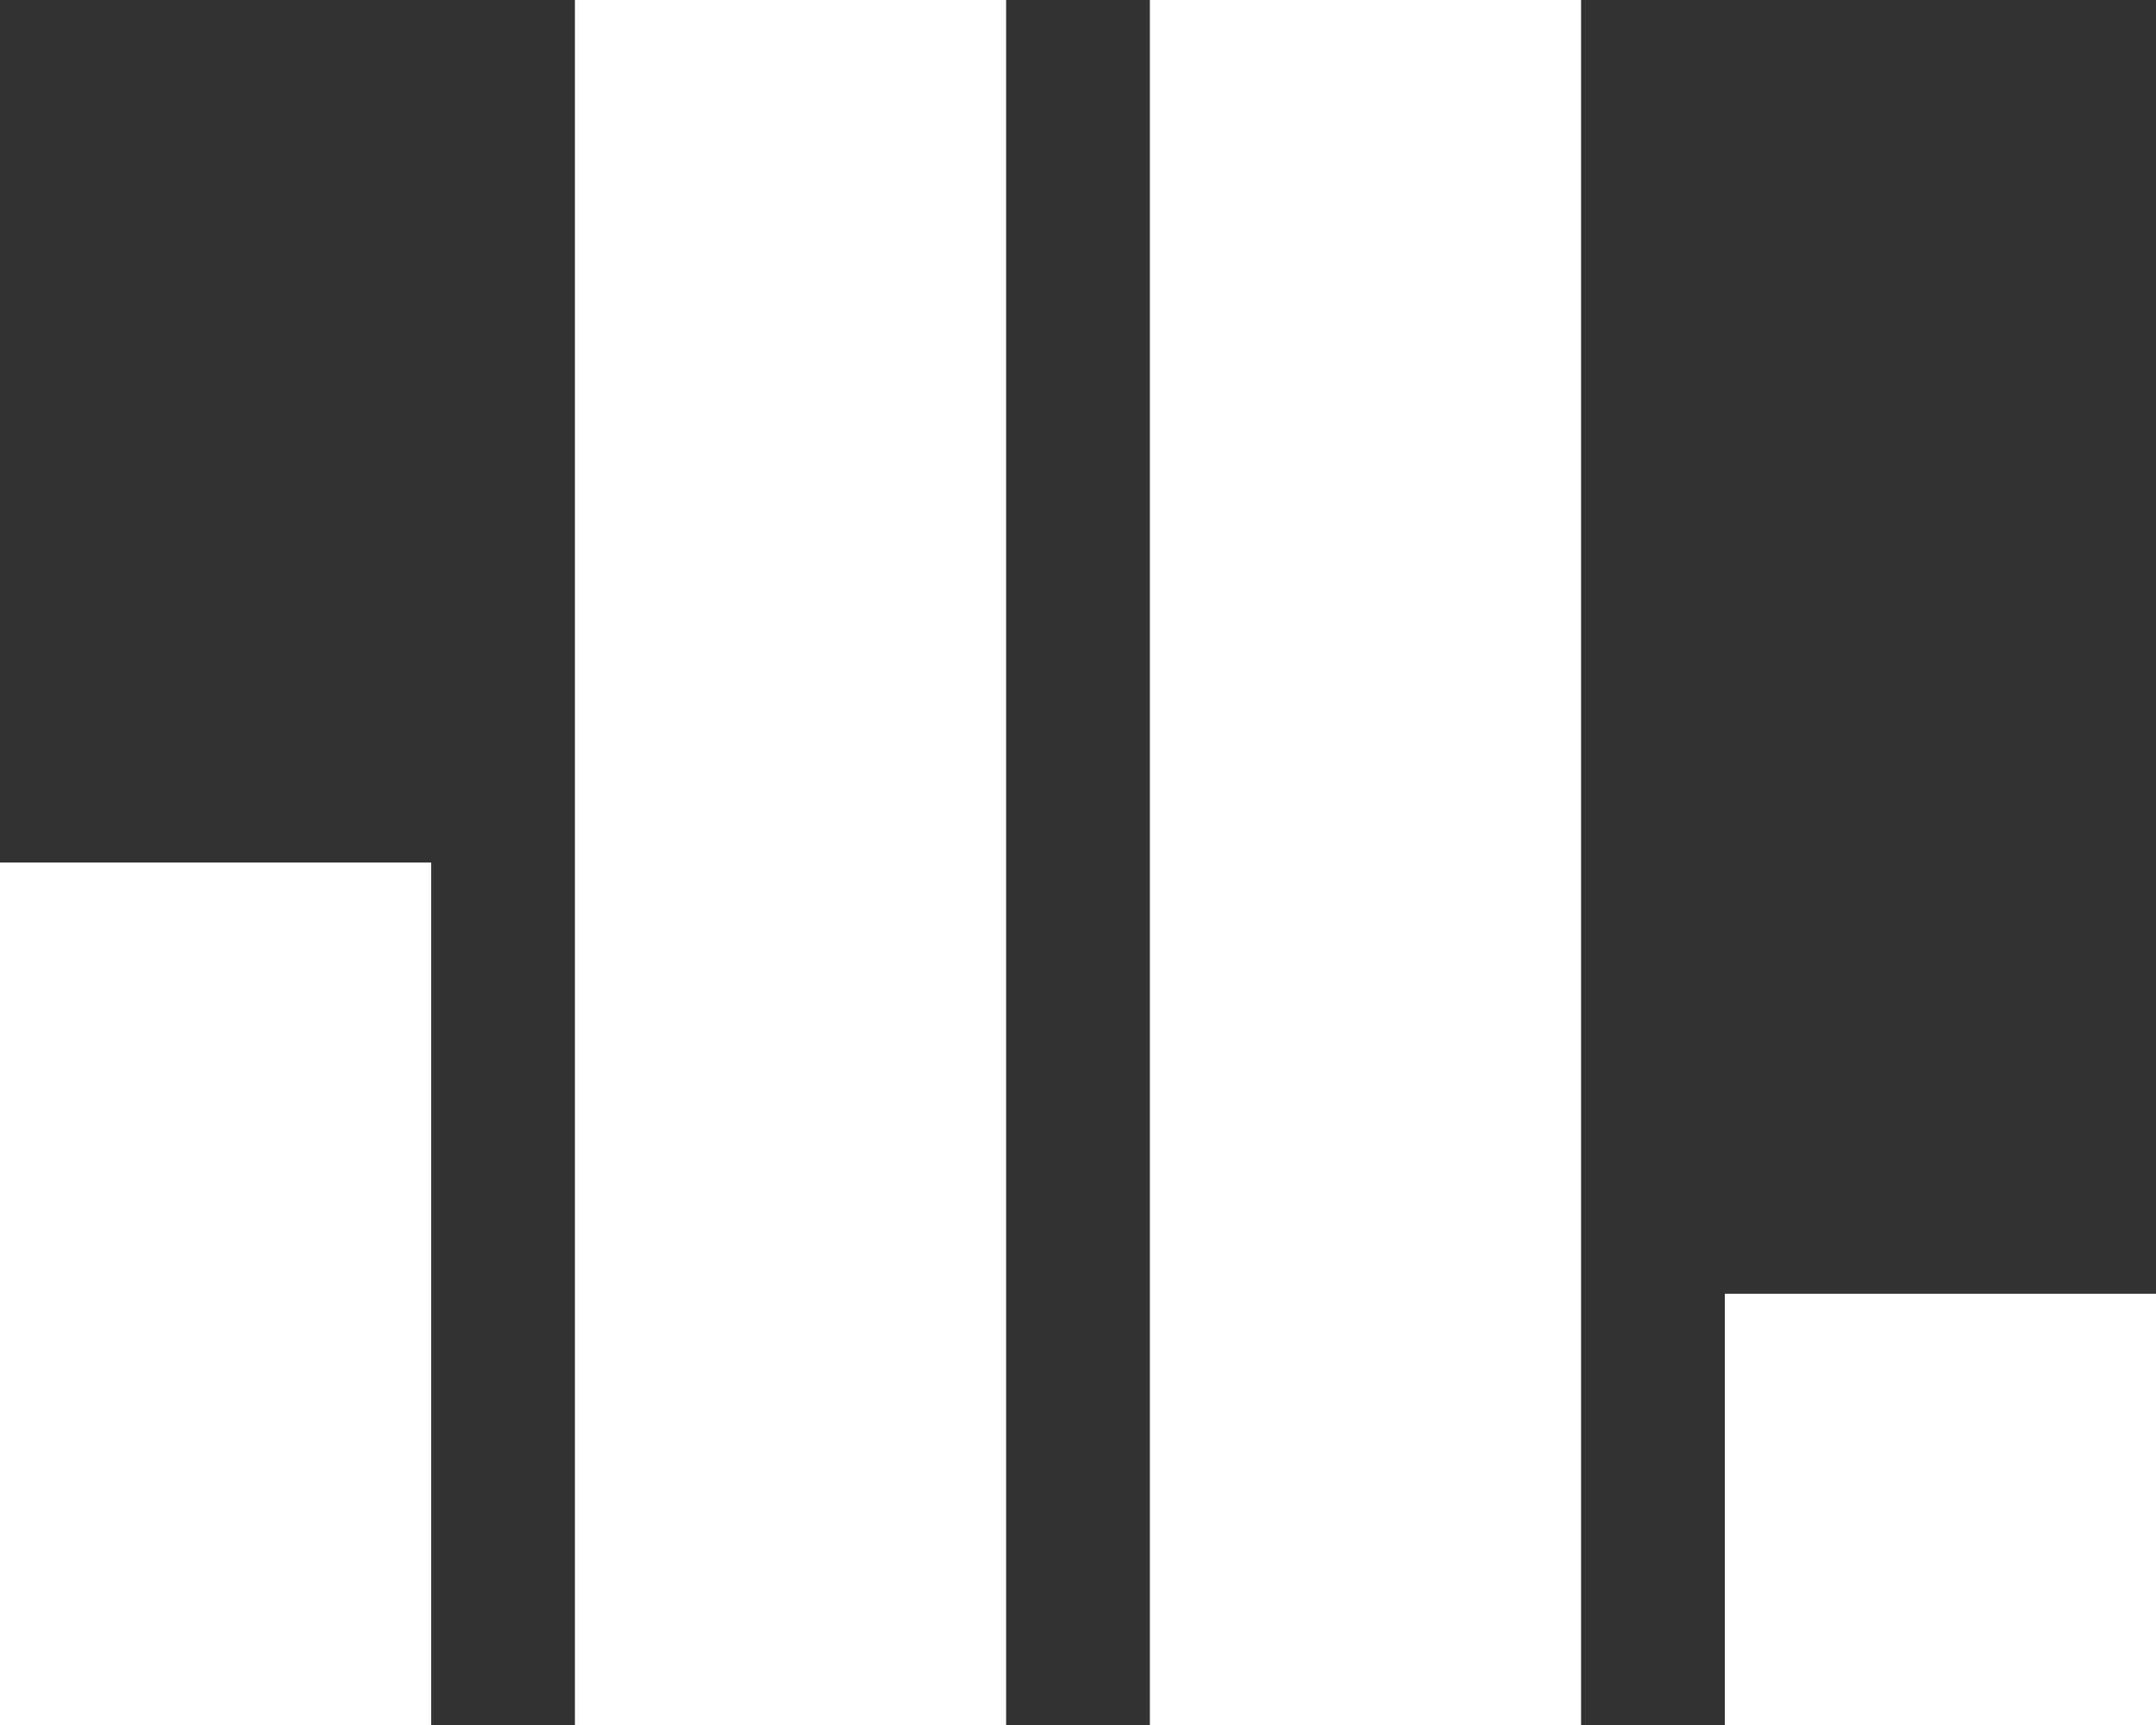 <?xml version="1.0" encoding="UTF-8"?>
<svg width="30px" height="24px" viewBox="0 0 30 24" version="1.1" xmlns="http://www.w3.org/2000/svg" xmlns:xlink="http://www.w3.org/1999/xlink">
    <rect x="0" y="0" width="30" height="24" fill="#333333" stroke="none"/>
    <!-- Generator: Sketch 55.2 (78181) - https://sketchapp.com -->
    <title>Artboard</title>
    <desc>Created with Sketch.</desc>
    <g id="Artboard" stroke="none" stroke-width="1" fill="none" fill-rule="evenodd">
        <g id="Group" fill="#FFFFFF">
            <rect id="Rectangle" x="0" y="12" width="6" height="12"></rect>
            <rect id="Rectangle" x="8" y="0" width="6" height="24"></rect>
            <rect id="Rectangle" x="16" y="0" width="6" height="24"></rect>
            <rect id="Rectangle" x="24" y="18" width="6" height="6"></rect>
        </g>
    </g>
</svg>